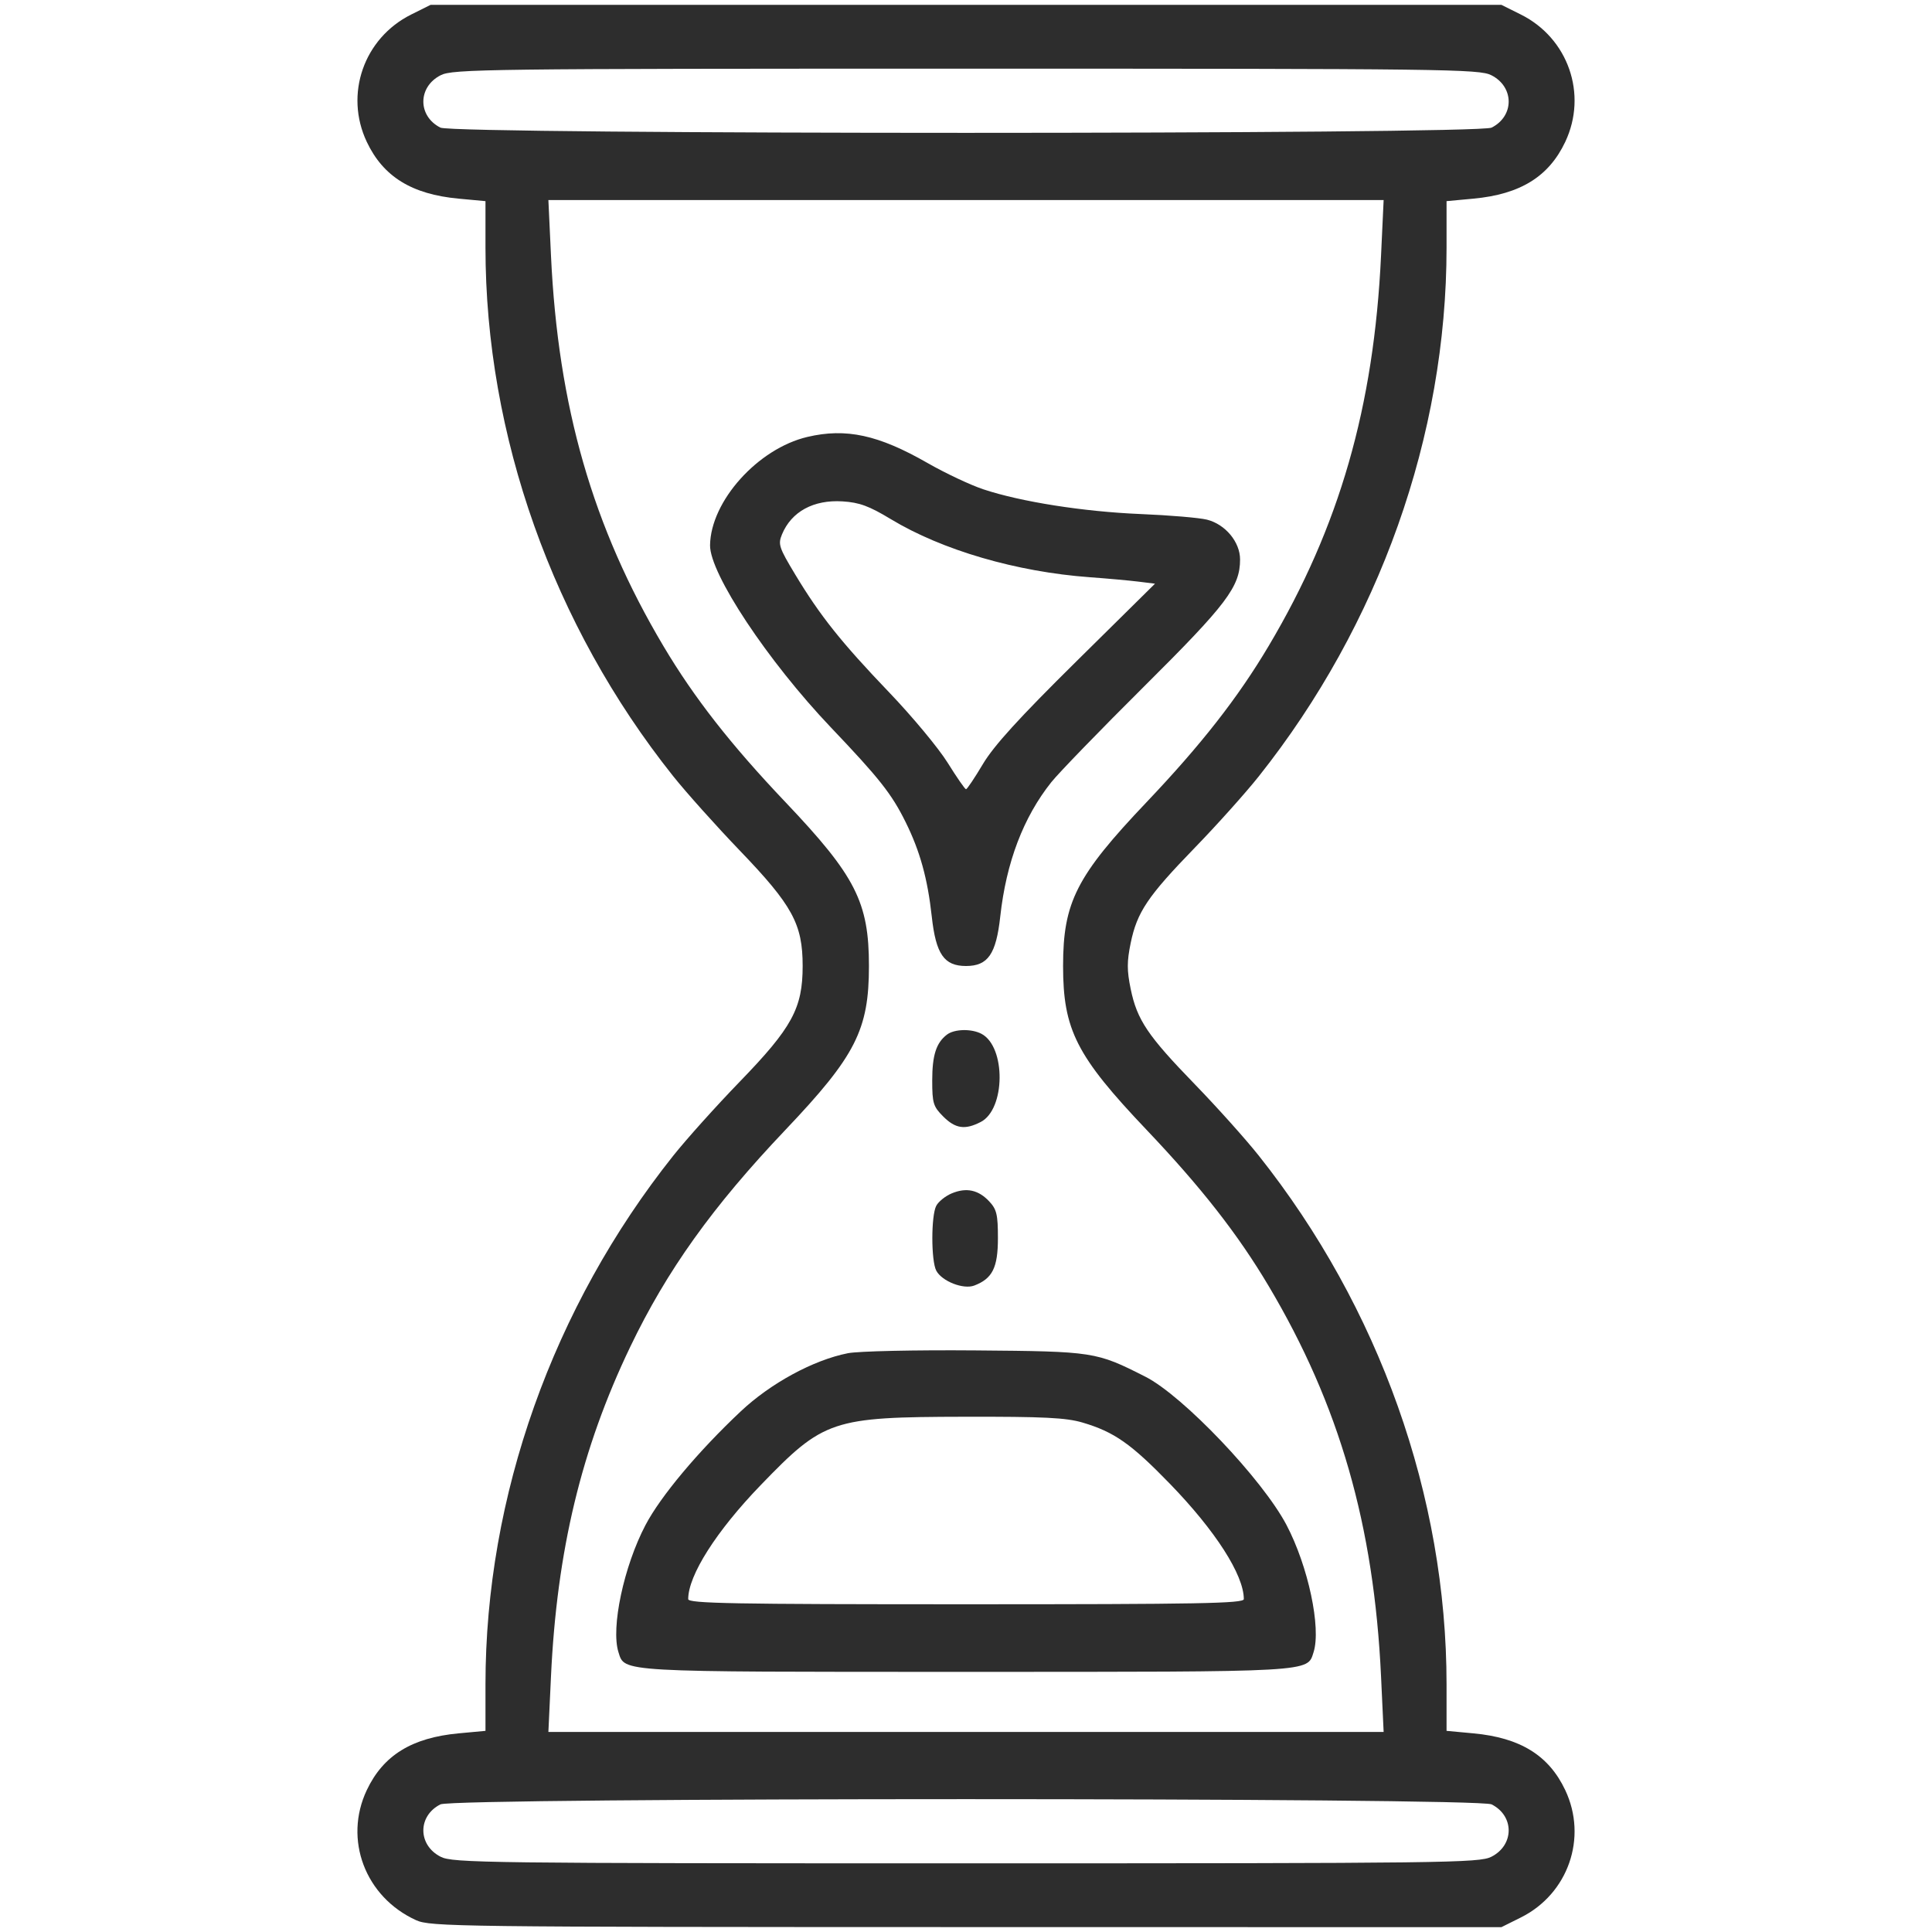 <?xml version="1.0" encoding="UTF-8"?> <svg xmlns="http://www.w3.org/2000/svg" width="400" height="400" viewBox="0 0 400 400" fill="none"><path fill-rule="evenodd" clip-rule="evenodd" d="M85.138 3.004C75.326 7.893 71.274 19.507 75.938 29.373C79.341 36.572 85.252 40.227 94.952 41.128L100.513 41.645V51.281C100.513 90.136 114.472 129.451 139.356 160.674C142.051 164.056 148.262 170.993 153.158 176.09C164.079 187.458 166.181 191.318 166.181 200C166.181 208.746 164 212.758 153.158 223.951C148.318 228.948 142.129 235.836 139.406 239.256C114.45 270.603 100.513 309.83 100.513 348.719V358.355L94.952 358.872C85.252 359.773 79.341 363.428 75.938 370.627C71.105 380.851 75.611 392.752 86.133 397.549C89.094 398.899 94.494 398.967 200.045 398.983L310.846 399L314.867 396.996C324.679 392.107 328.731 380.493 324.068 370.627C320.665 363.428 314.753 359.773 305.053 358.872L299.493 358.355V348.719C299.493 309.836 285.59 270.697 260.609 239.256C257.891 235.836 251.934 229.189 247.371 224.486C237.614 214.431 235.421 211.173 234.097 204.759C233.305 200.923 233.305 199.077 234.097 195.241C235.421 188.827 237.614 185.569 247.371 175.514C251.934 170.811 257.891 164.164 260.609 160.744C285.59 129.303 299.493 90.164 299.493 51.281V41.645L305.053 41.128C314.753 40.227 320.665 36.572 324.068 29.373C328.731 19.507 324.679 7.893 314.867 3.004L310.846 1H200.003H89.159L85.138 3.004ZM308.773 15.577C313.528 17.993 313.553 24.03 308.82 26.424C305.97 27.866 94.035 27.866 91.185 26.424C86.452 24.03 86.477 17.993 91.232 15.577C93.739 14.302 100.532 14.217 200.003 14.217C299.473 14.217 306.267 14.302 308.773 15.577ZM285.932 52.888C284.468 84.213 277.301 109.112 262.654 133.759C256.292 144.464 248.718 154.151 237.357 166.108C222.865 181.361 220.099 186.794 220.099 200C220.099 213.206 222.865 218.639 237.357 233.892C248.718 245.849 256.292 255.536 262.654 266.241C277.301 290.888 284.468 315.787 285.932 347.112L286.467 358.578H200.003H113.538L114.074 347.112C115.29 321.079 120.36 299.974 130.46 278.9C138.063 263.036 147.513 249.822 162.648 233.892C177.14 218.639 179.906 213.206 179.906 200C179.906 186.794 177.14 181.361 162.648 166.108C151.287 154.151 143.713 144.464 137.351 133.759C122.704 109.112 115.537 84.213 114.074 52.888L113.538 41.422H200.003H286.467L285.932 52.888ZM167.151 90.463C156.915 92.875 147.135 103.761 147.009 112.882C146.928 118.736 158.965 136.884 172.03 150.608C182.072 161.155 184.598 164.353 187.486 170.18C190.473 176.205 192.047 181.884 192.913 189.76C193.771 197.553 195.464 200 200.003 200C204.541 200 206.235 197.553 207.092 189.76C208.326 178.537 211.876 169.2 217.669 161.937C219.216 159.999 227.873 151.066 236.906 142.088C254.002 125.097 256.743 121.469 256.743 115.827C256.743 112.211 253.686 108.539 249.885 107.589C248.314 107.196 242.13 106.672 236.146 106.426C224.358 105.939 211.374 103.898 203.594 101.308C200.898 100.411 195.704 97.963 192.053 95.87C181.87 90.03 175.166 88.575 167.151 90.463ZM184.436 107.483C195.072 113.911 210.473 118.405 225.652 119.511C229.286 119.777 233.805 120.185 235.695 120.419L239.131 120.846L222.871 136.908C210.995 148.639 205.771 154.378 203.5 158.19C201.79 161.061 200.216 163.408 200.003 163.406C199.789 163.403 198.076 160.93 196.196 157.91C194.315 154.89 188.876 148.346 184.108 143.367C174.17 132.988 169.783 127.483 164.629 118.927C161.274 113.355 161.055 112.686 161.908 110.626C163.857 105.922 168.442 103.427 174.443 103.806C177.936 104.027 179.931 104.761 184.436 107.483ZM196.049 214.211C193.826 215.918 193.007 218.475 193.007 223.718C193.007 228.389 193.224 229.098 195.279 231.154C197.813 233.688 199.794 233.975 203.066 232.283C208.17 229.644 208.285 216.761 203.228 214.054C201.162 212.948 197.592 213.027 196.049 214.211ZM197.02 247.086C195.735 247.627 194.307 248.774 193.846 249.636C192.759 251.665 192.76 261.051 193.847 263.081C195.024 265.281 199.466 267.018 201.714 266.158C205.478 264.719 206.609 262.45 206.609 256.339C206.609 251.455 206.354 250.38 204.799 248.725C202.554 246.335 200.058 245.809 197.02 247.086ZM175.529 280.172C168.392 281.589 159.557 286.385 153.377 292.196C144.556 300.489 136.786 309.761 133.643 315.744C129.156 324.283 126.444 337.035 128.046 342.068C129.372 346.239 127.622 346.141 200.003 346.141C272.383 346.141 270.633 346.239 271.96 342.068C273.561 337.035 270.85 324.283 266.363 315.744C261.391 306.282 244.922 288.976 237.133 285.029C226.921 279.853 226.512 279.79 201.946 279.588C189.348 279.484 177.695 279.741 175.529 280.172ZM224.151 294.532C230.697 296.471 234.167 298.905 242.207 307.191C251.65 316.923 257.52 326.081 257.52 331.08C257.52 331.977 248.272 332.148 200.003 332.148C151.733 332.148 142.485 331.977 142.485 331.08C142.485 326.154 148.302 317.004 157.485 307.488C170.564 293.933 172.212 293.38 199.667 293.323C216.112 293.289 220.725 293.517 224.151 294.532ZM308.82 373.576C313.553 375.97 313.528 382.007 308.773 384.423C306.267 385.698 299.473 385.783 200.003 385.783C100.532 385.783 93.739 385.698 91.232 384.423C86.477 382.007 86.452 375.97 91.185 373.576C94.035 372.134 305.97 372.134 308.82 373.576Z" fill="#2D2D2D"></path></svg> 
